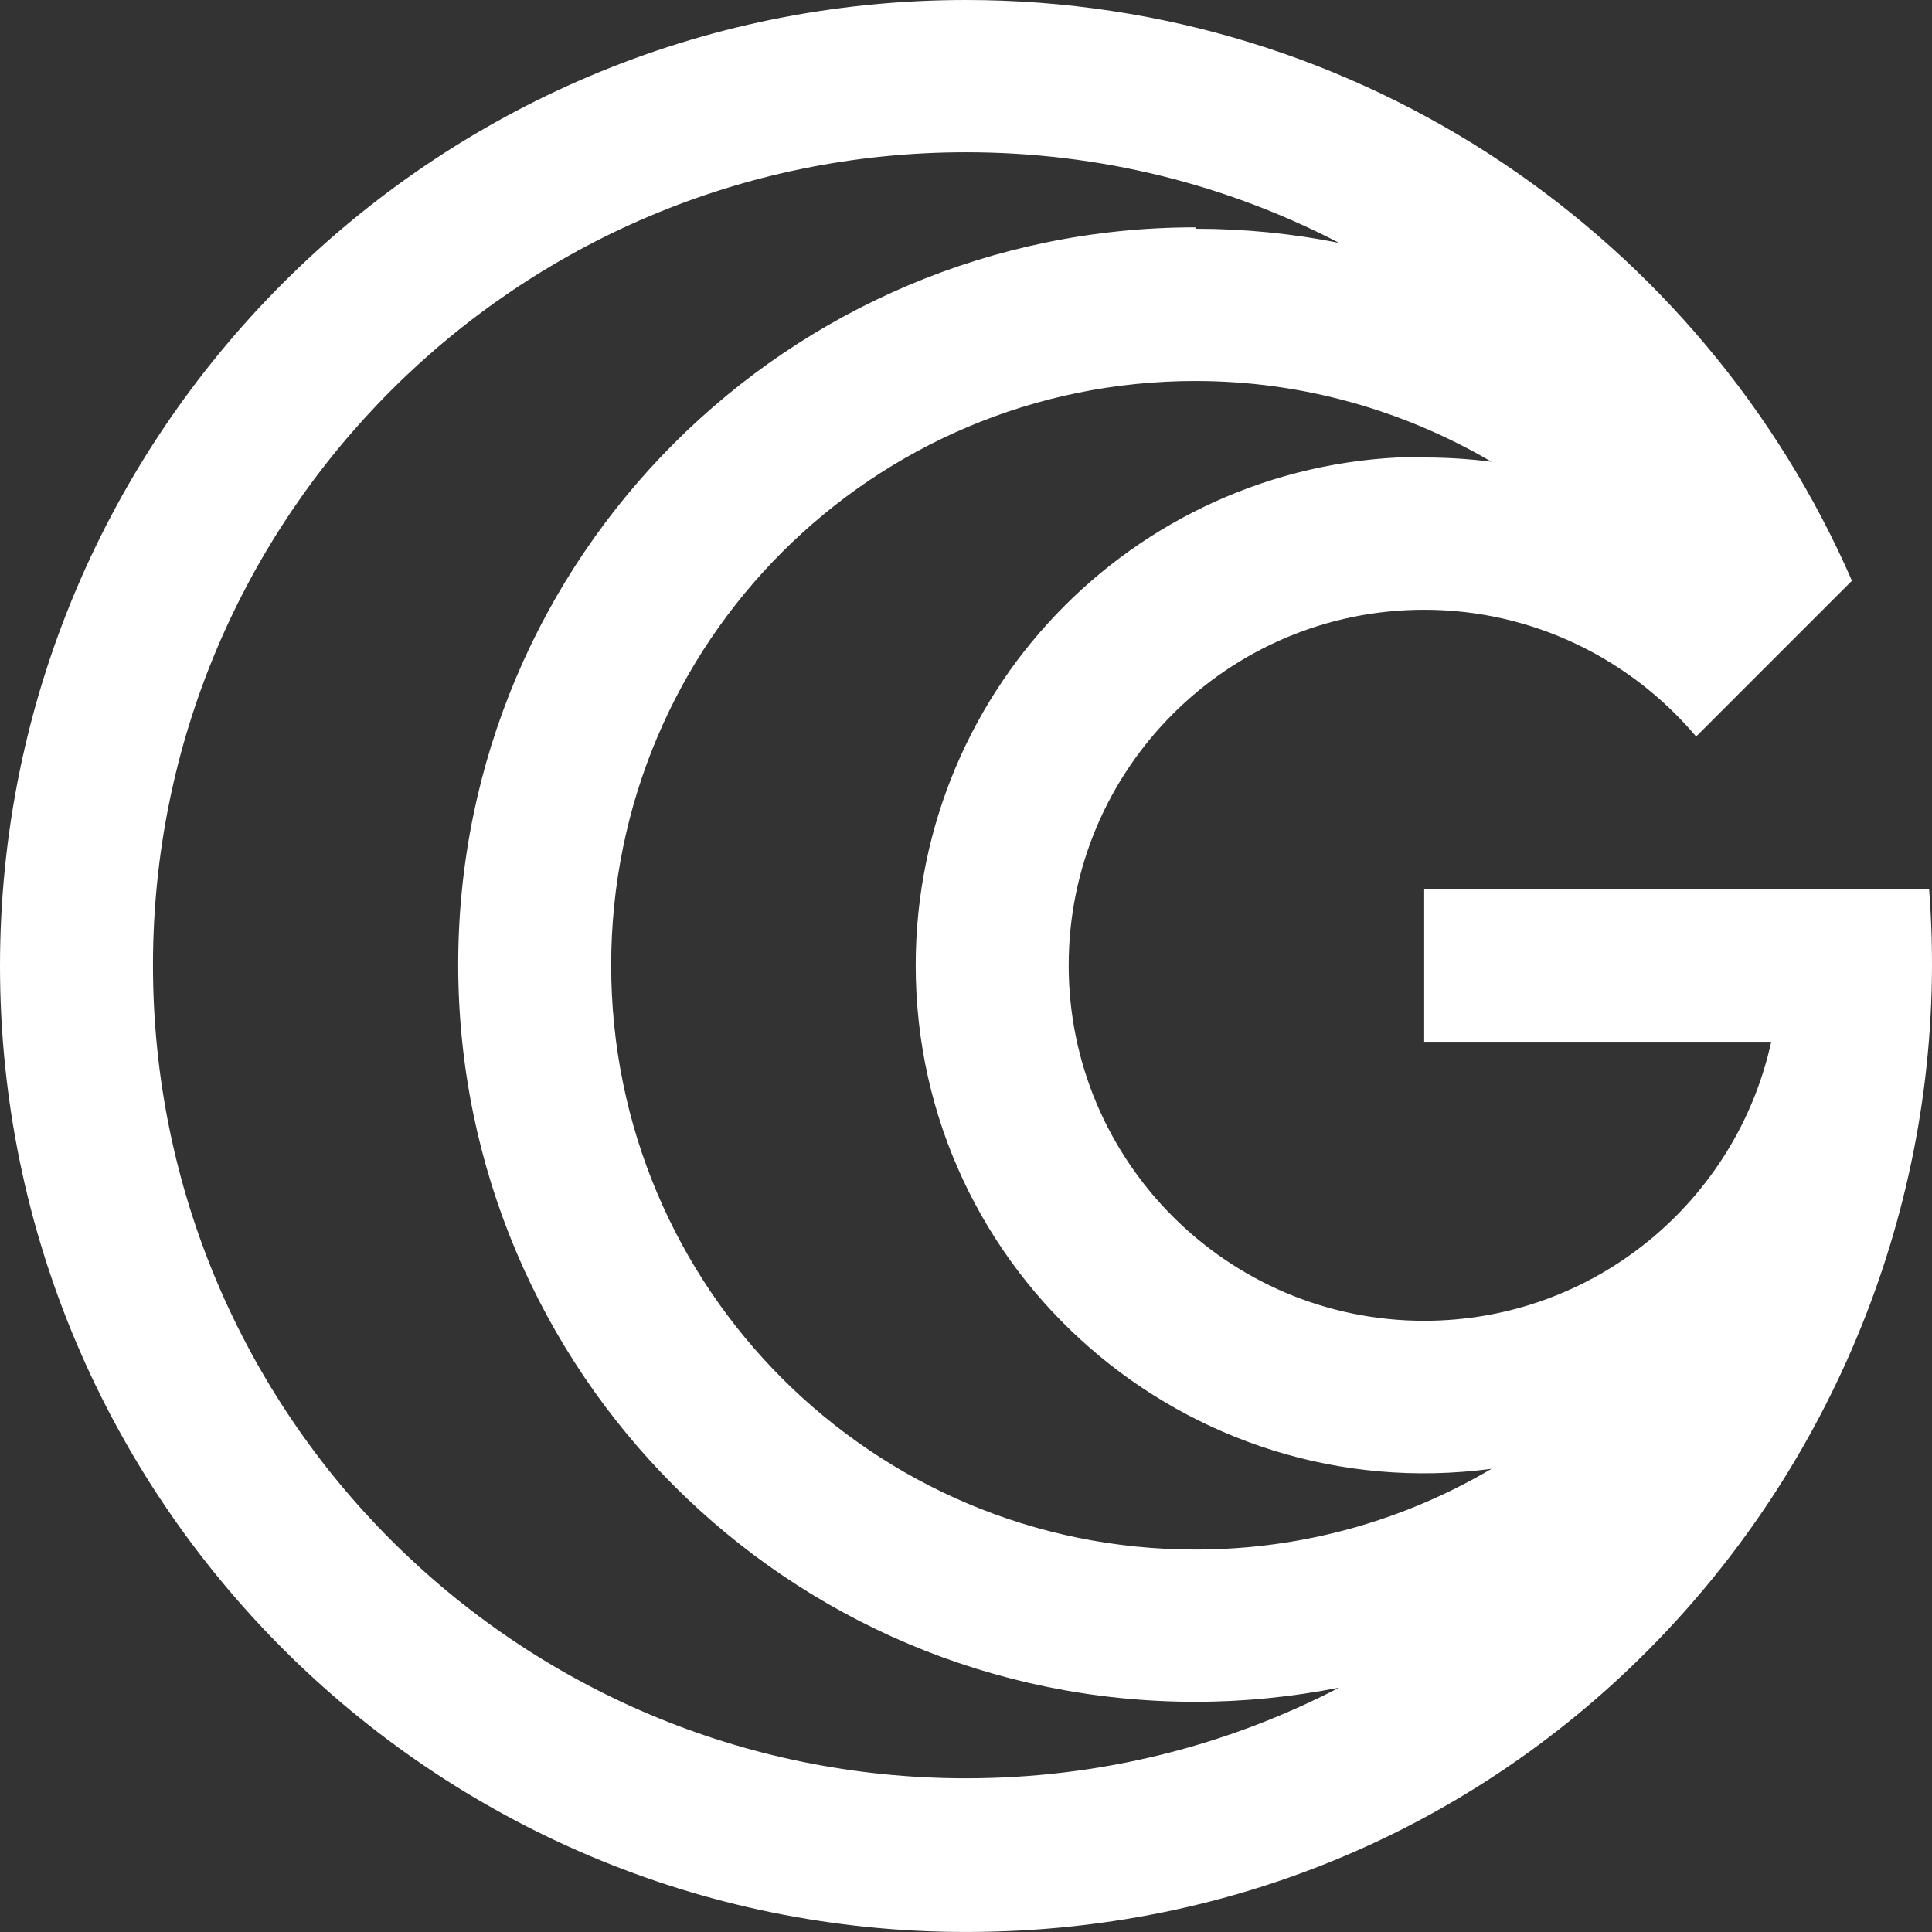 <?xml version="1.0" encoding="UTF-8"?> <svg xmlns="http://www.w3.org/2000/svg" width="751" height="751" viewBox="0 0 751 751" fill="none"><rect x="0" y="0" width="751" height="751" fill="#333333" stroke="none"/><path fill-rule="evenodd" clip-rule="evenodd" d="M553.606 177.837C562.415 177.837 571.224 178.387 579.758 179.488C545.898 159.668 506.531 148.105 464.688 148.105C339.156 148.105 237.574 249.687 237.574 375.219C237.574 500.75 339.156 602.332 464.688 602.332C506.807 602.332 546.173 590.77 579.758 570.949C461.659 586.641 355.948 494.969 355.948 375.219C355.948 266.204 444.316 177.561 553.606 177.561V177.837ZM659.317 286.3C633.99 256.294 596 237.024 553.606 237.024C477.351 237.024 415.411 298.964 415.411 375.219C415.411 451.474 477.351 513.414 553.606 513.414C619.675 513.414 675.008 466.89 688.497 404.95H553.606V345.763C619.125 345.763 684.643 345.763 749.887 345.763C766.129 556.084 602.883 750.988 375.494 750.988C168.201 750.988 0 582.787 0 375.494C0 168.202 168.201 0 375.494 0C529.656 0 662.07 93.048 719.88 225.737C699.509 246.108 679.413 266.204 659.041 286.576L659.317 286.3ZM464.688 88.918C483.958 88.918 502.677 90.845 520.571 94.424C477.076 71.85 427.799 59.187 375.494 59.187C200.961 59.187 59.462 200.686 59.462 375.219C59.462 549.752 200.961 691.25 375.494 691.25C427.799 691.25 477.076 678.587 520.571 656.013C502.402 659.592 483.683 661.519 464.688 661.519C306.396 661.519 178.112 533.235 178.112 374.943C178.112 216.652 306.396 88.368 464.688 88.368V88.918Z" fill="white"></path></svg> 